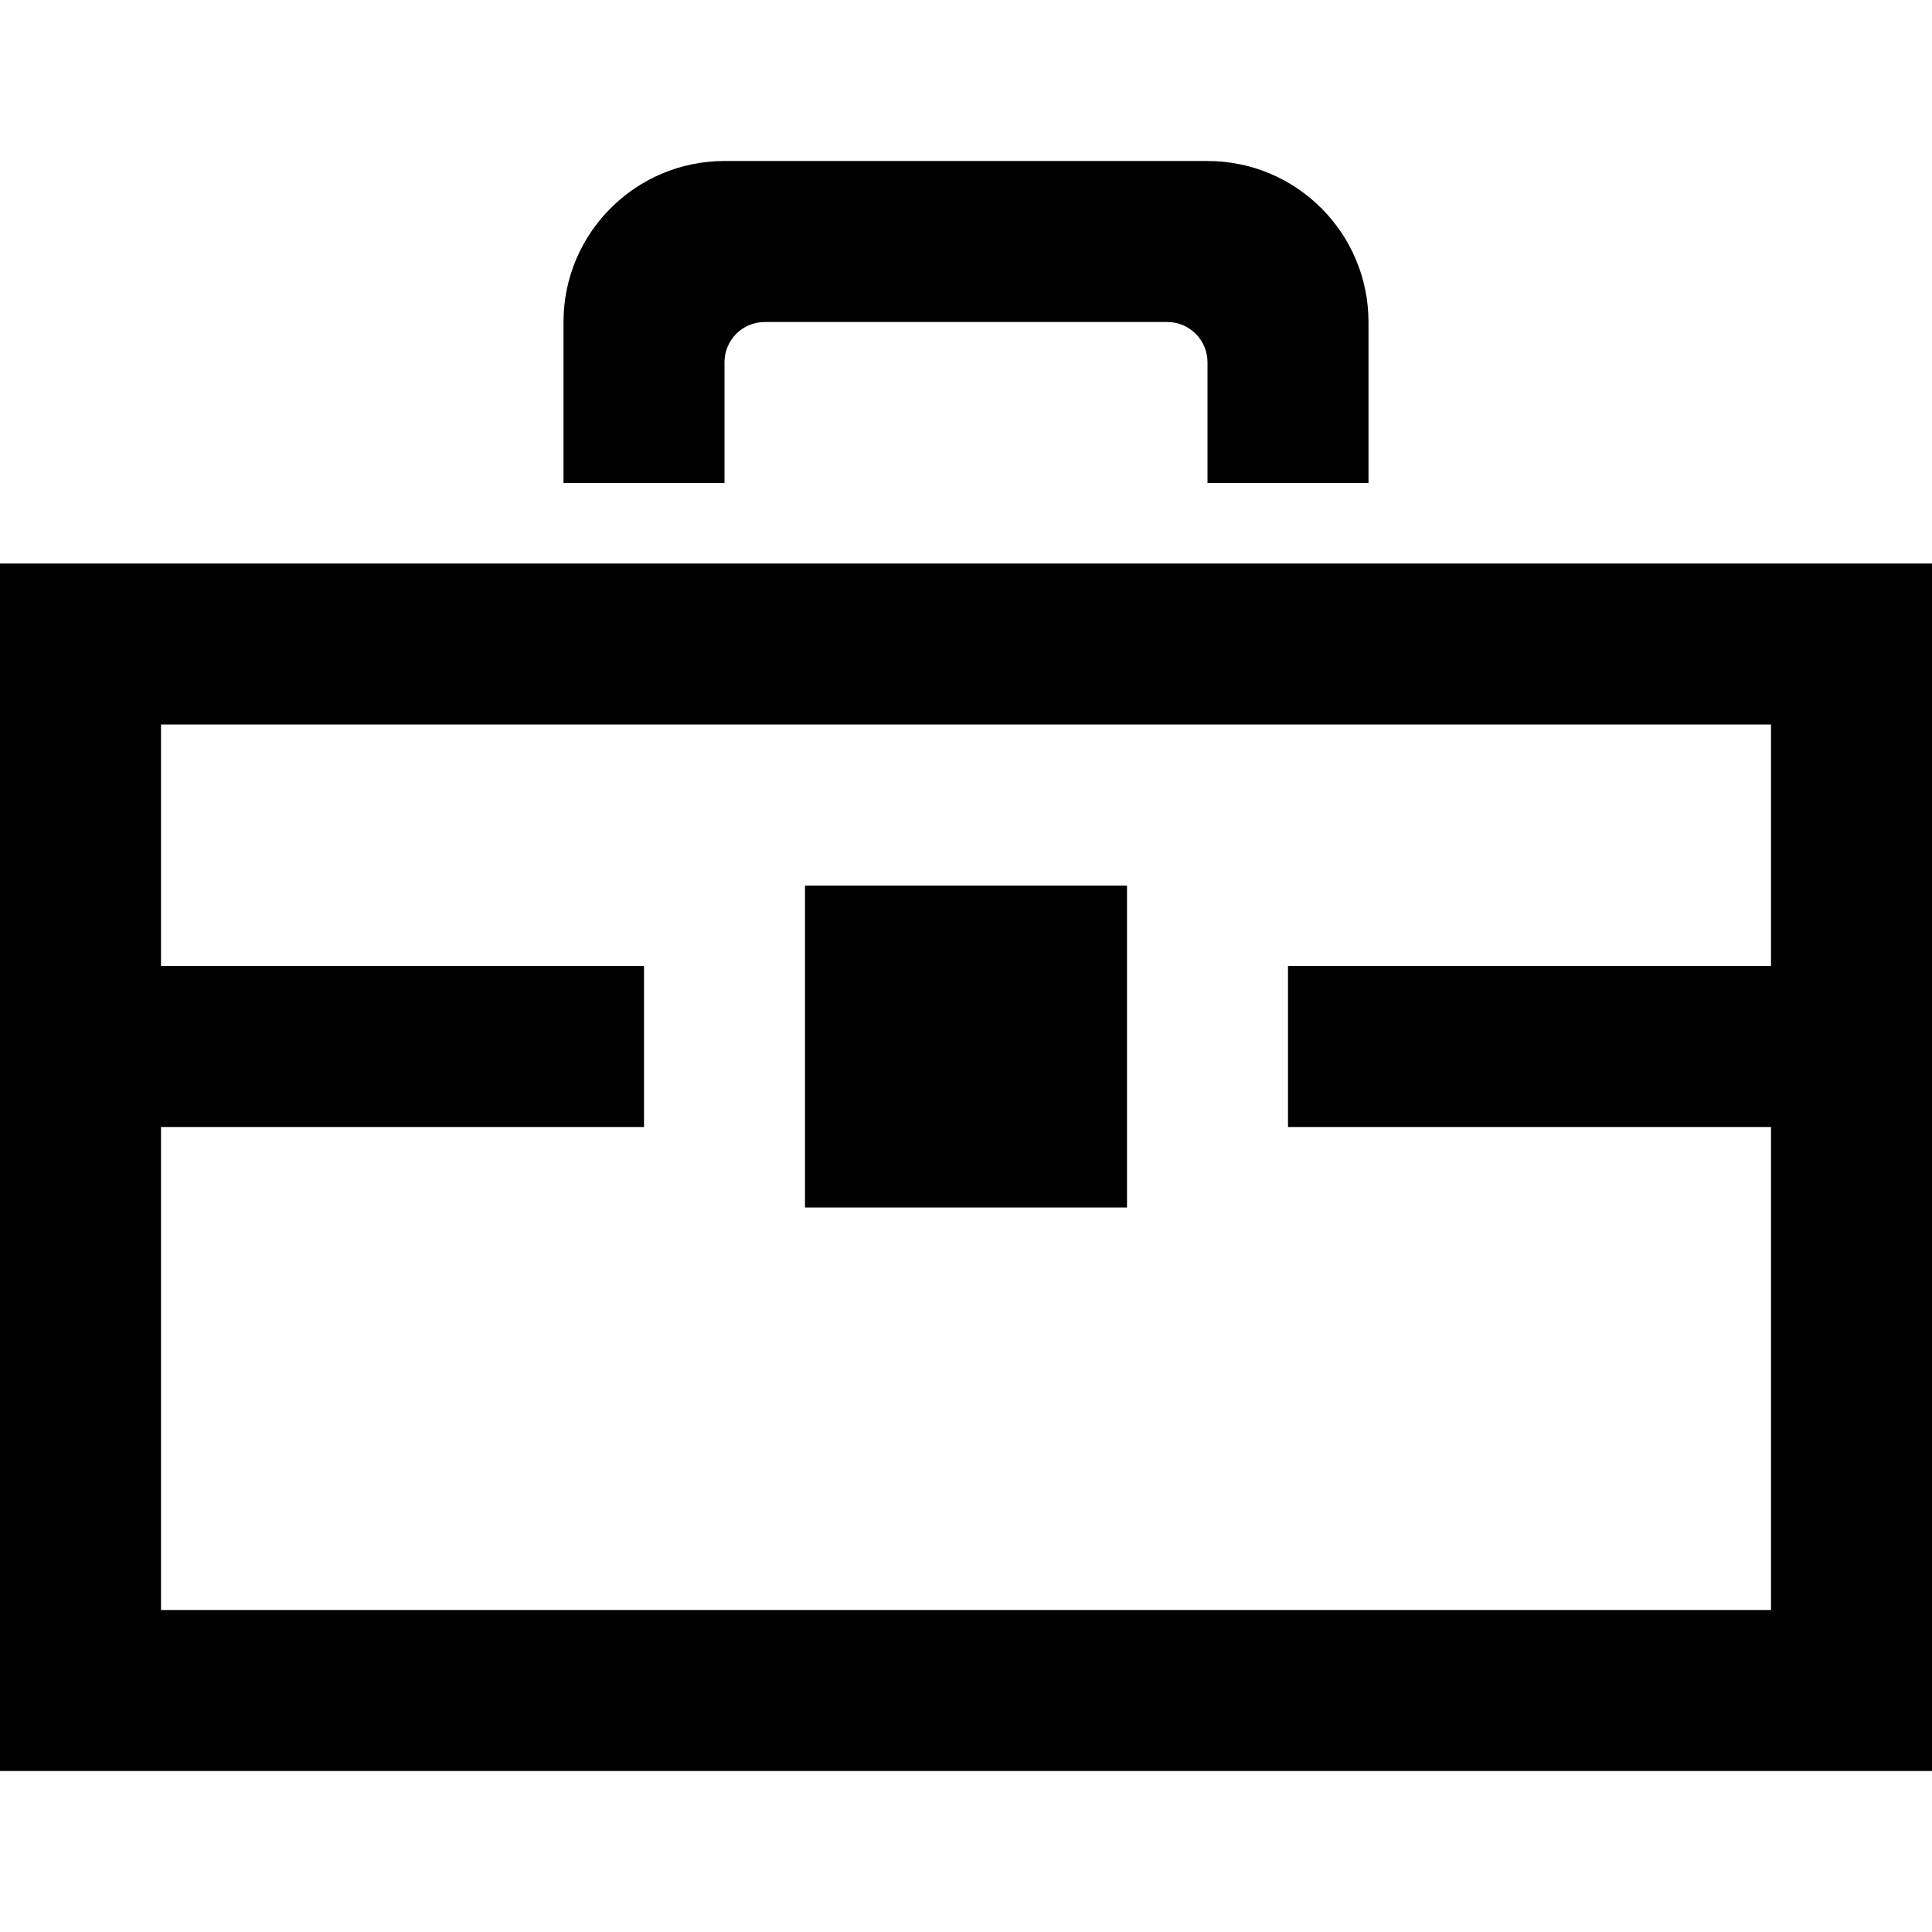 <svg xmlns="http://www.w3.org/2000/svg" width="24" height="24" viewBox="0 0 24 24"><path d="M0 7v15h24v-15h-24zm22 13h-20v-6h6v-2h-6v-3h20v3h-6v2h6v6zm-13-15.5c0-.276.224-.5.5-.5h5c.276 0 .5.224.5.5v1.5h2v-2c0-1.104-.896-2-2-2h-6c-1.104 0-2 .896-2 2v2h2v-1.5zm5 6.5h-4v4h4v-4z"></path></svg>